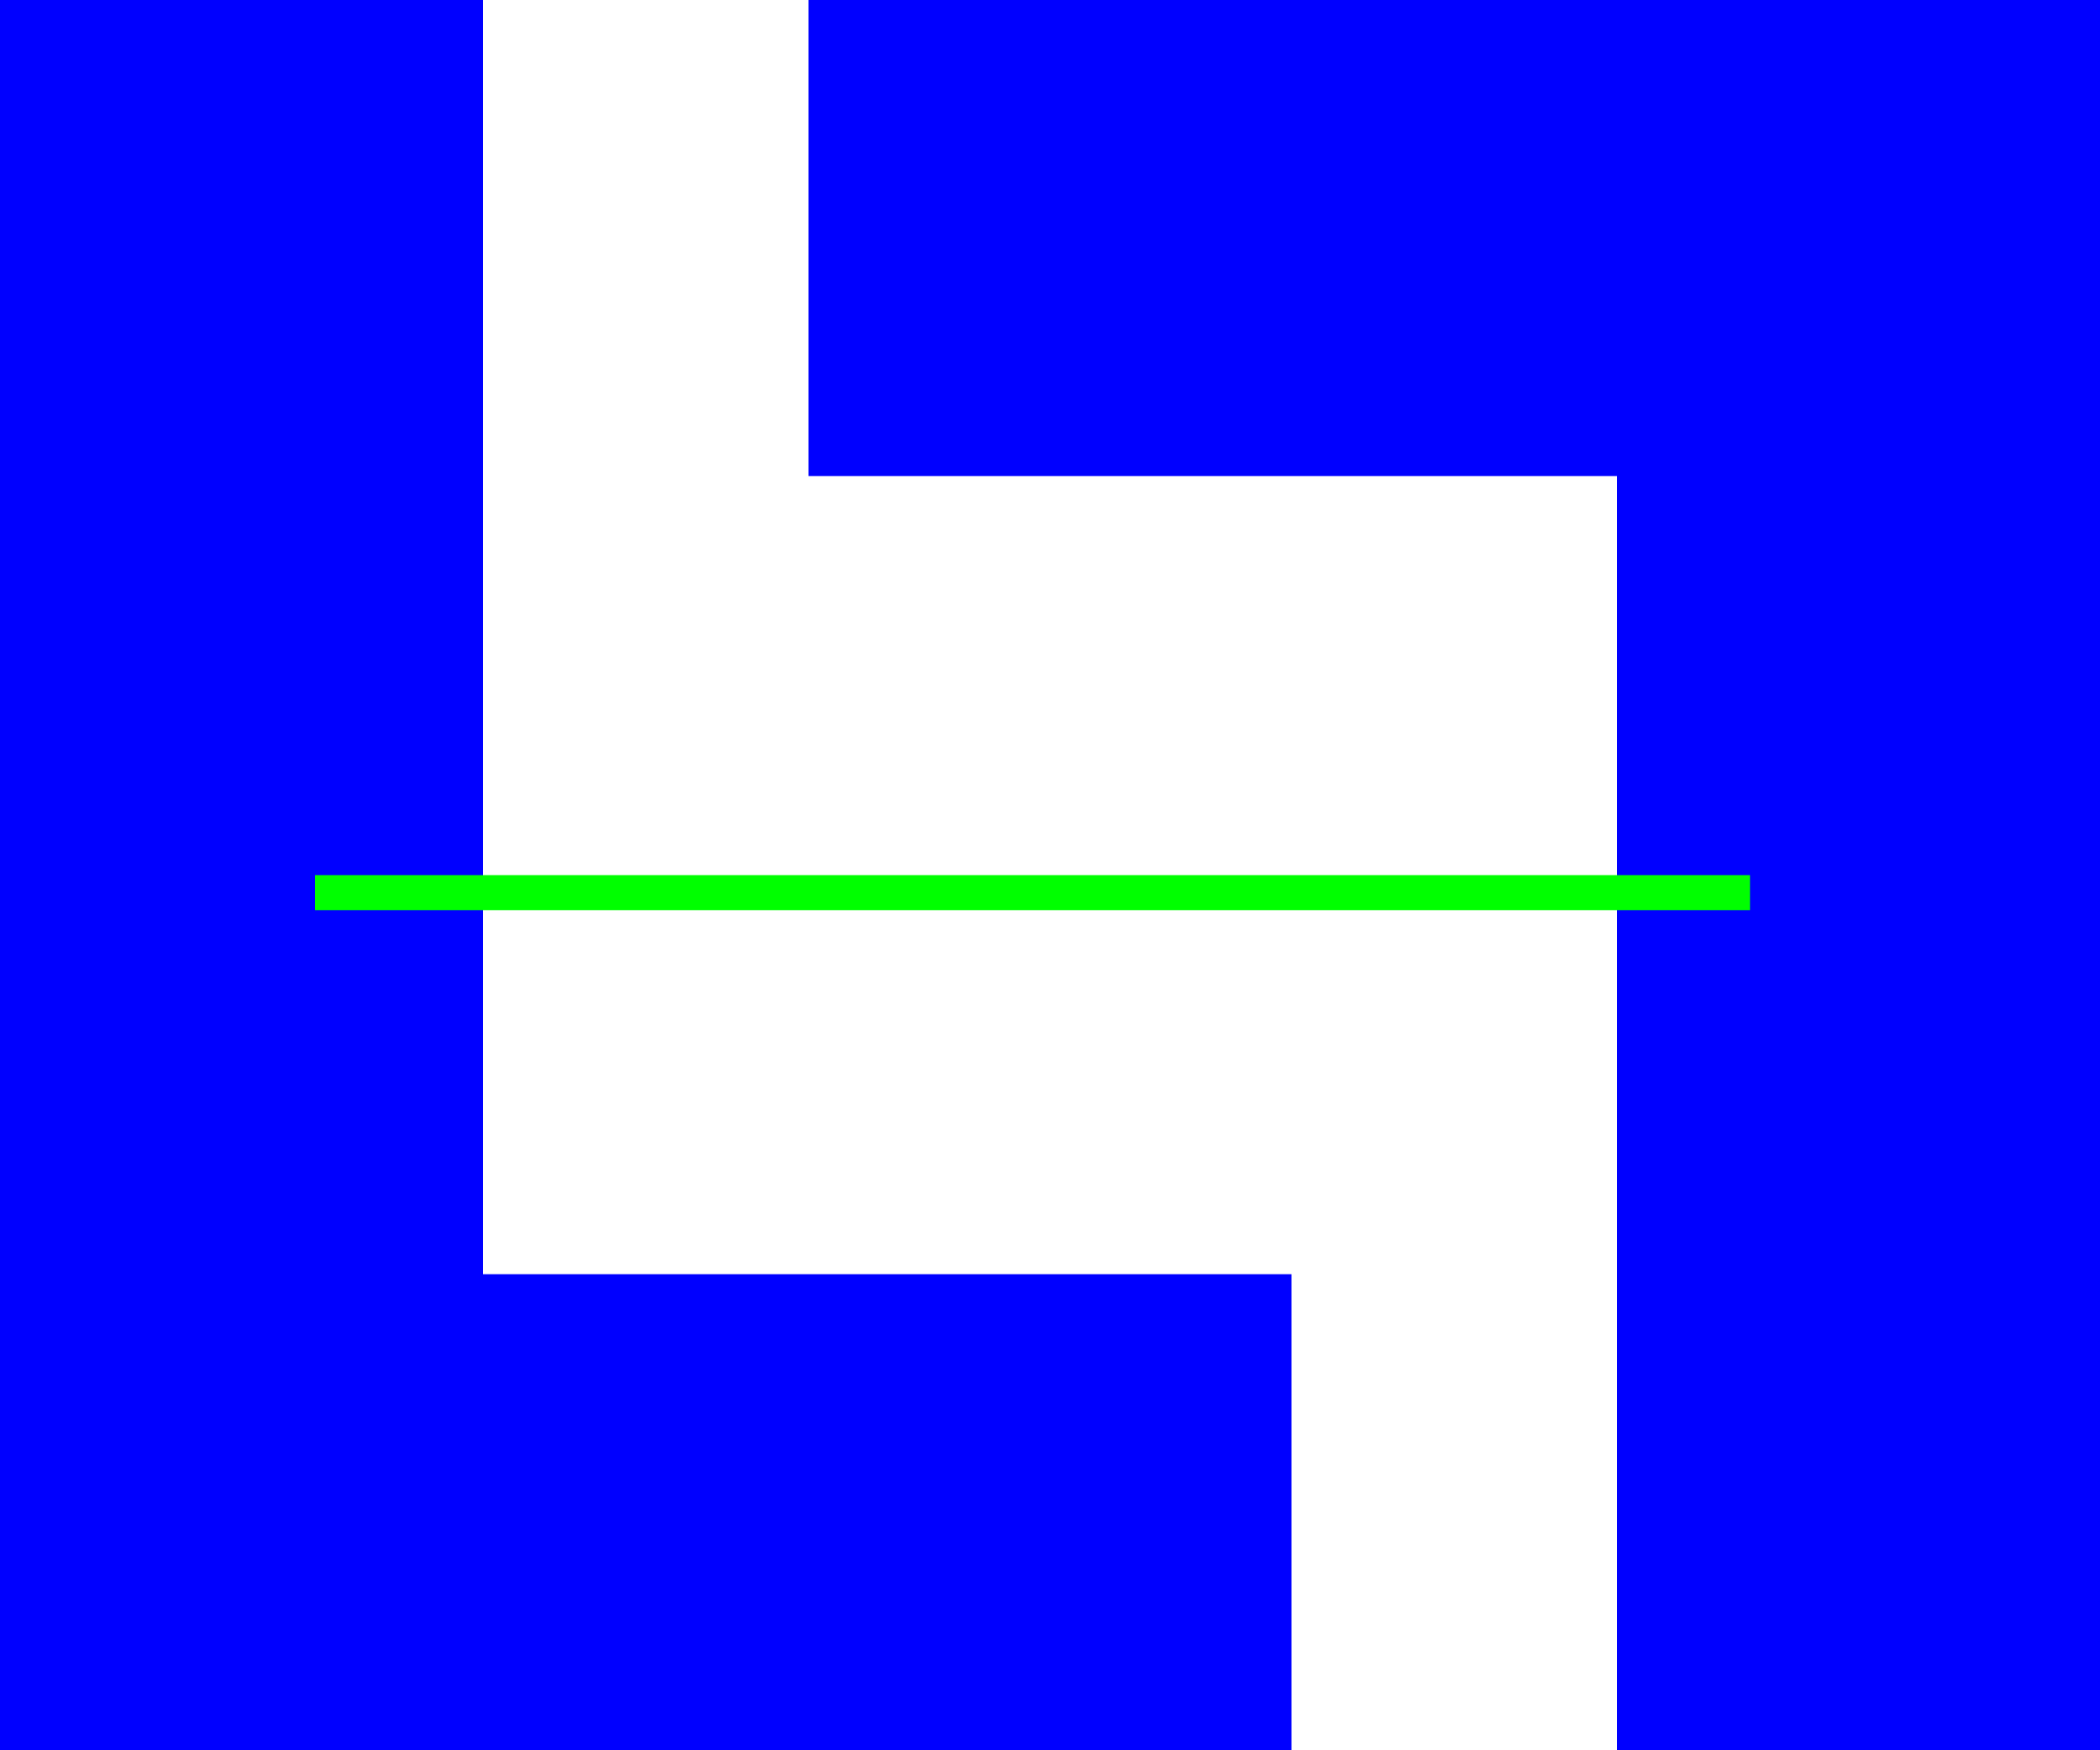 <?xml version="1.0" encoding="utf-8"?>
<!-- Generator: Adobe Illustrator 24.1.2, SVG Export Plug-In . SVG Version: 6.00 Build 0)  -->
<svg version="1.1" id="Layer_1" xmlns="http://www.w3.org/2000/svg" xmlns:xlink="http://www.w3.org/1999/xlink" x="0px" y="0px"
	 viewBox="0 0 60 50" style="enable-background:new 0 0 60 50;" xml:space="preserve">
<style type="text/css">
	.st0{fill:#0000FF;}
	.st1{fill:none;stroke:#00FF00;}
</style>
<path class="st0" d="M46.2,13.6H23.1V0h23.1H60v14v36H46.2V13.6z"/>
<path class="st0" d="M13.8,36.4h23.1V50H13.8H0V36V0h13.8V36.4z"/>
<line class="st1" x1="50" y1="25.5" x2="9" y2="25.5"/>
</svg>
